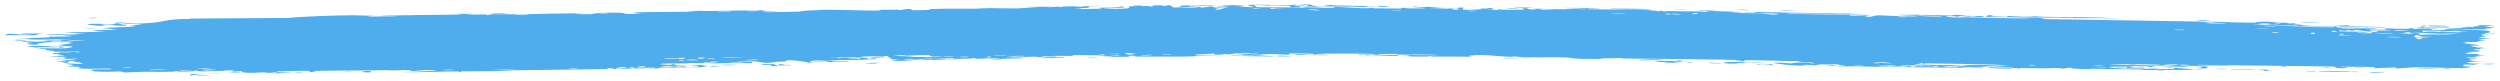 <?xml version="1.0" encoding="utf-8"?>
<svg xmlns="http://www.w3.org/2000/svg" fill="none" height="100%" overflow="visible" preserveAspectRatio="none" style="display: block;" viewBox="0 0 462 15" width="100%">
<path d="M36.663 13.947C36.948 13.93 38.093 13.949 38.589 13.936C38.029 14.091 35.638 14.011 36.663 13.947ZM87.359 2.57C86.948 2.612 86.538 2.654 86.127 2.696C87.296 2.704 88.866 2.657 89.951 2.677C90.129 2.681 89.67 2.792 90.09 2.792C90.509 2.791 90.427 2.648 91.037 2.624C91.721 2.598 94.858 2.658 95.944 2.642C100.005 2.579 104.101 2.443 108.171 2.45C103.971 2.611 108.206 2.665 109.382 2.603C109.643 2.589 109.598 2.321 113.814 2.334C116.493 2.342 114.024 2.758 118.492 2.507C115.051 2.284 118.431 2.258 121.126 2.214C121.59 2.207 125.342 2.198 126.999 2.165C127.566 2.153 128.428 2.001 129.18 1.988C129.698 1.979 130.09 2.05 130.859 2.036C134.441 1.972 137.965 1.92 141.554 1.9C139.461 2.288 143.202 2.032 143.371 2.047C144.227 2.134 140.36 2.212 141.89 2.254C144.027 2.215 146.165 2.176 148.302 2.137C146.547 2.115 150.62 1.802 151.372 1.91C151.037 1.596 161.117 2.061 162.648 1.935C162.967 1.908 160.875 1.777 165.725 1.786C166.25 1.788 166.053 1.886 166.328 1.874C166.493 1.866 167.487 1.547 168.553 1.702C168.942 1.759 166.46 1.993 171.916 1.841C169.739 1.557 179.48 1.573 181.273 1.628C180.914 1.591 180.556 1.554 180.197 1.516C181.97 1.606 182.288 1.496 182.687 1.497C184.296 1.499 186.508 1.577 188.006 1.547C189.759 1.513 189.762 1.32 191.807 1.368C191.321 1.332 190.836 1.295 190.35 1.259C191.762 1.251 193.173 1.243 194.585 1.235C191.32 1.534 195.29 1.238 195.552 1.229C195.969 1.214 195.371 1.327 196.069 1.305C196.141 1.302 196.035 1.204 197.112 1.179C199.36 1.127 199.006 1.256 199.95 1.242C200.037 1.24 199.733 1.155 201.363 1.113C206.545 0.978 201.338 1.181 201.14 1.196C200.879 1.216 202.661 1.565 198.256 1.49C199.735 1.513 199.886 1.676 200.053 1.678C200.2 1.679 202.761 1.623 202.902 1.615C204.16 1.543 203.051 1.445 203.296 1.421C203.497 1.402 206.584 1.509 207.303 1.161C208.783 1.454 206.457 1.456 203.982 1.536C203.622 1.605 206.341 1.631 206.484 1.629C209.991 1.583 208.046 1.352 208.811 1.177C209.212 1.086 210.644 1.243 209.321 1.03C212.504 0.964 210.575 1.123 210.781 1.14C211.092 1.165 212.205 1.084 212.344 1.091C212.549 1.101 211.839 1.19 212.646 1.208C212.78 1.21 214.078 1.056 212.401 1.012C214.641 1.003 214.455 0.888 215.218 1.114C216.754 0.648 216.34 1.363 216.948 1.38C218.564 1.425 218.091 1.081 218.176 1.063C218.762 0.946 223.235 1.008 224.342 0.943C223.908 1.201 220.797 0.992 220.103 1.05C217.788 1.243 223.37 1.133 221.692 1.472C222.396 1.376 223.1 1.28 223.804 1.183C225.1 1.37 223.267 1.483 226.746 1.363C227.313 1.18 224.286 1.423 224.892 1.277C225.249 1.191 227.267 1.147 227.306 1.103C227.346 1.051 225.522 1.136 225.809 1.053C226.434 0.874 233.09 0.95 228.026 1.109C229.255 1.091 229.969 1.339 230.939 1.324L231.061 1.324C231.206 1.325 231.358 1.321 231.517 1.309C231.814 1.287 231.377 1.2 231.064 1.107H230.936C230.666 1.036 230.486 0.958 230.933 0.9H231.067C231.496 0.855 232.499 0.842 234.545 0.895C234.685 1.058 231.871 0.908 231.798 0.919C231.695 0.936 232.2 1.305 232.288 1.324C232.599 1.388 239.429 1.282 240.87 1.483C240.301 1.266 246.03 1.513 246.655 1.457C246.821 1.442 246.202 1.305 246.379 1.294C247.489 1.228 250.483 1.496 251.873 1.52C253.429 1.547 253.234 1.434 253.321 1.435C254.005 1.45 253.457 1.518 253.876 1.523C254.508 1.531 258.853 1.603 259.072 1.591C259.136 1.586 258.428 1.45 259.376 1.439C259.54 1.437 259.434 1.586 262.24 1.557C265.62 1.523 259.896 1.34 261.302 1.201C263.469 1.453 263.402 1.23 263.99 1.255C264.194 1.264 265.708 1.473 267.355 1.482C266.173 1.498 264.99 1.513 263.808 1.528C264.969 1.576 267.227 1.565 268.184 1.615C268.65 1.639 268.264 1.789 269.278 1.798C269.494 1.799 270.353 1.432 267.693 1.567C267.482 1.43 268.746 1.534 269.333 1.503C269.422 1.499 269.775 1.278 270.522 1.428C270.701 1.464 268.734 2.097 273.792 1.687C273.955 1.673 273.39 1.584 273.549 1.569C273.658 1.558 274.947 1.609 275.09 1.599C275.236 1.588 274.614 1.49 274.788 1.475C275.679 1.395 276.841 1.767 275.008 1.716C275.62 1.768 276.233 1.82 276.845 1.872C276.192 1.595 277.809 1.809 278.657 1.812C284.094 1.83 280.456 1.607 281.392 1.529C282.897 1.403 281.743 1.849 283.976 1.739C284.182 1.729 281.488 1.499 286.753 1.678C285.976 1.675 285.198 1.673 284.421 1.67C284.866 1.936 287.228 1.689 287.409 1.688C289.478 1.679 288.079 1.754 291.152 1.66C291.426 1.652 292.023 1.724 292.61 1.7C295.042 1.599 289.403 1.578 289.25 1.47C289.177 1.418 295.242 1.51 295.45 1.537C296.332 1.657 292.7 1.549 293.391 1.693C293.643 1.744 302.287 1.759 304.021 1.834C306.021 1.921 306.917 2.285 306.935 1.889C307.495 2.285 307.997 2.027 308.253 2.033C311.347 2.109 311.353 2.113 314.007 2.11C314.593 2.11 315.086 2.234 315.294 2.217C315.415 2.207 315.191 2.077 315.782 2.046C316.604 2.004 321.535 2.198 321.901 2.272C322.267 2.347 319.817 2.275 320.255 2.396C322.028 2.431 323.729 2.424 325.514 2.46C326.255 2.475 325.873 2.55 326.194 2.556C326.33 2.559 328.891 2.521 328.783 2.49C328.53 2.418 320.623 2.361 322.707 2.248C323.109 2.226 324.526 2.43 324.303 2.202C331.366 2.345 338.429 2.488 345.491 2.631C341.431 2.747 336.866 2.536 332.615 2.497C332.032 2.491 330.063 2.444 330.301 2.561C333.915 2.637 338.41 2.637 341.88 2.756C341.991 2.76 341.582 2.857 341.997 2.878C342.775 2.919 345.309 2.787 345.735 2.835C345.807 2.846 344.364 2.962 344.801 3.053C345.924 3.288 346.215 2.805 347.183 2.823C347.93 2.837 352.954 3.138 354.207 3.006C355.541 2.865 350.504 2.866 350.878 2.741C354.287 2.655 357.735 2.839 360.954 2.865C361.011 2.865 360.52 2.757 361.238 2.753C362.488 2.744 362.815 2.892 363.423 2.923C364.078 2.957 366.399 2.966 366.709 3.023C366.748 3.03 366.276 3.167 366.205 3.17C365.193 3.216 364.837 3.025 364.745 3.022C364.399 3.01 364.059 3.077 363.744 3.069C363.225 3.055 362.94 2.985 362.255 2.971C361.782 2.96 362.237 3.092 361.781 3.081C361.614 3.076 359.814 2.764 359.642 3.056C359.589 3.148 374.337 3.46 375.812 3.405C374.548 3.353 373.284 3.301 372.02 3.249C374.587 3.369 377.675 3.174 377.889 3.524C387.412 3.677 396.934 3.83 406.457 3.982C408.157 4.034 407.222 4.245 410.02 4.217C409.298 4.136 408.576 4.056 407.854 3.975C409.287 4.044 415.64 4.224 416.669 4.191C416.802 4.187 416.99 3.987 418.577 3.991C419.986 3.994 420.211 4.148 420.963 4.187C421.595 4.219 422.306 4.189 422.494 4.2C422.638 4.208 422.693 4.301 423.04 4.322C424.133 4.386 423.25 4.114 424.332 4.428C424.067 4.436 423.803 4.444 423.538 4.452C424.858 4.512 426.66 4.672 424.714 4.713C424.38 4.721 424.668 4.635 424.419 4.632C414.654 4.521 422.449 4.797 425.873 4.702C426.75 4.846 431.676 4.83 431.84 4.858C432.067 4.899 431.223 4.994 432.326 5.1C432.558 5.122 439.145 5.134 436.771 5.279C436.281 5.309 433.124 5.23 432.363 5.225C434.15 5.53 438.354 5.182 438.826 5.198C440.729 5.267 435.164 5.394 439.454 5.483C442.752 5.551 439.658 5.323 440.927 5.259C441.641 5.223 445.371 5.479 445.274 5.21C446.555 5.198 445.804 5.33 445.962 5.342C446.116 5.353 448.637 5.306 449.454 5.373C449.553 5.381 449.239 5.517 449.341 5.529C449.54 5.551 451.971 5.555 452.068 5.545C452.131 5.537 451.553 5.408 451.791 5.381C452.069 5.351 454.407 5.41 454.536 5.377C454.719 5.327 451.832 5.324 452.315 5.193C453.645 5.245 455.814 5.182 456.694 5.084C456.478 5.113 455.188 5.1 454.74 5.083C454.954 4.886 457.724 4.925 456.775 5.071C457.378 4.994 456.967 4.944 457.307 4.868C457.396 4.849 458.252 4.856 458.417 4.823C458.439 4.817 457.557 4.73 457.734 4.691C458.055 4.622 460.648 4.673 460.86 4.695C461.456 4.757 459.341 4.795 459.164 4.877C459.139 4.89 460.935 5.078 460.962 5.093C461.065 5.251 459.065 5.112 459.292 5.256C459.787 5.293 460.281 5.329 460.776 5.365C458.865 5.483 455.335 5.363 454.422 5.514C457.253 5.502 460.214 5.547 460.204 5.912C460.2 6.066 458.977 6.14 459.024 6.18C459.202 6.322 460.899 6.192 460.961 6.201C461.013 6.21 461.036 6.218 461.036 6.227C461.036 6.227 461.036 6.227 461.036 6.227C461.035 6.309 458.618 6.336 458.497 6.372C458.293 6.436 459.364 6.724 459.362 6.784C459.324 6.796 457.603 6.838 458.182 6.951C458.768 7.066 460.274 7.088 460.327 7.1C460.613 7.167 457.979 7.191 457.9 7.228C457.858 7.246 459.271 7.382 459.312 7.416C459.346 7.45 458.27 7.51 457.845 7.611C457.528 7.686 458.447 7.759 458.286 7.769C458.17 7.776 455.681 7.742 455.558 7.754C455.376 7.773 455.958 7.875 455.872 7.898C455.752 7.93 454.948 7.885 455.053 7.922C455.131 7.949 458.242 8.316 458.221 8.403C458.184 8.551 454.888 8.166 457.951 8.793C457.972 8.797 458.72 8.765 458.741 8.769C459.201 8.883 456.803 9.018 459.733 9.027C454.281 9.143 459.052 9.242 458.242 9.482C457.93 9.574 455.816 9.586 455.806 9.6C456.01 9.725 456.684 9.639 456.912 9.702C457.038 9.737 455.146 9.841 455.57 9.931C455.79 9.977 457.796 9.988 457.879 9.997C458.672 10.087 457.697 10.16 457.871 10.219C457.986 10.258 459.197 10.277 459.229 10.284C459.279 10.299 457.633 10.43 457.29 10.48C457.029 10.518 458.006 10.595 457.824 10.611C456.728 10.704 454.403 10.399 456.642 10.814C456.778 10.839 457.627 10.841 457.652 10.846C458.175 10.962 456.612 10.951 456.332 11.037C455.85 11.184 458.097 11.128 456.228 11.212C457.628 11.331 458.409 11.337 460.049 11.33C455.507 11.349 453.9 11.727 458.941 11.783C457.337 11.756 457.512 11.983 457.034 11.981C456.736 11.979 454.414 11.725 455.474 12.242C455.607 12.306 457.02 12.245 456.576 12.367C453.187 12.29 456.503 12.448 456.506 12.465C456.458 12.76 448.179 12.41 446.756 12.425C445.104 12.443 443.633 12.657 443.274 12.652C442.093 12.637 443.075 12.531 442.811 12.485C442.544 12.438 439.183 12.621 439.015 12.606C438.365 12.548 439.027 12.416 438.96 12.408C438.155 12.312 433.644 12.363 432.381 12.314C432.419 12.405 434.954 12.445 433.369 12.571C431.524 12.717 431.424 12.315 431.376 12.296C422.931 12.19 414.486 12.084 406.04 11.977C406.143 12.192 411.666 12.103 411.791 12.133C412.527 12.309 403.2 12.184 402.057 12.094C402.925 12.151 403.794 12.209 404.662 12.266C403.175 12.492 399.895 12.131 397.746 12.211C397.052 12.237 398.383 12.349 398.355 12.355C397.575 12.44 396.325 12.351 397.262 12.235C395.357 12.333 395.637 12.201 394.177 12.172C394.102 12.17 394.727 12.278 393.572 12.304C393.03 12.316 390.143 12.278 389.755 12.36C389.596 12.394 391.055 12.797 391.241 12.469C394.379 12.671 392.246 12.332 393.466 12.355C393.653 12.359 393.22 12.538 396.293 12.492C395.704 12.816 392.169 12.522 391.562 12.554C390.311 12.621 395.462 12.86 396.411 12.613C395.966 12.866 396.776 12.652 397.925 12.678C399.182 12.706 398.633 12.776 399.313 12.785C401.174 12.812 400.405 12.618 401.937 12.803C400.448 12.273 404.564 12.77 405.763 12.92C403.809 12.92 401.854 12.921 399.899 12.921C400.011 12.95 400.122 12.978 400.233 13.006C399.719 12.996 399.204 12.985 398.689 12.975C398.772 12.95 398.855 12.925 398.938 12.901C396.281 13.033 395.636 12.837 395.42 12.832C392.634 12.774 389.416 12.733 386.599 12.696C386.176 12.691 386.464 12.862 383.385 12.691C382.403 12.636 383.333 12.518 382.219 12.523C380.821 12.858 380.851 12.577 380.437 12.571C379.248 12.555 378.521 12.633 378.411 12.633C376.942 12.627 374.791 12.585 373.178 12.577C373.147 12.578 373.985 12.697 372.938 12.652C372.57 12.635 369.276 12.128 366.388 12.242C367.138 12.283 367.888 12.324 368.638 12.365C367.756 12.31 361.572 12.346 363.082 12.49C364.008 12.578 366.274 12.309 366.519 12.599C364.462 12.486 353.096 12.467 352.212 12.389C352.09 12.377 352.844 12.294 352.675 12.28C352.545 12.269 349.941 12.257 349.596 12.217C349.391 12.193 350.542 12.151 350.449 12.116C350.367 12.091 347.117 12.008 346.93 12.123C347.729 12.086 349.972 12.157 348.794 12.24C348.642 12.25 347.859 12.165 347.675 12.178C345.967 12.299 351.066 12.331 351.855 12.342C348.65 12.45 343.699 12.209 339.987 12.258C338.488 12.141 342.212 12.138 340.516 12.035C336.999 11.822 339.578 12.158 339.468 12.169C338.593 12.255 335.622 11.69 335.615 12.091C334.34 12.014 334.754 11.969 332.952 11.998C333.189 12.029 333.425 12.059 333.662 12.09C331.66 12.296 327.436 11.655 327.753 11.615C328.608 11.507 330.809 11.722 330.997 11.72C331.276 11.717 332.051 11.32 335.095 11.723C336.347 11.467 330.266 11.476 333.035 11.327C331.166 11.333 323.481 11.043 322.373 11.148C322.241 11.162 322.852 11.442 320.955 11.279C320.055 11.201 322.229 11.226 321.817 11.159C320.55 10.952 303.284 10.849 300.004 10.816C299.791 10.813 299.87 10.73 299.661 10.728C299.019 10.722 296.675 10.817 295.526 10.764C297.906 10.951 293.279 10.902 292.102 10.87C290.316 10.82 290.428 10.674 289.657 10.632C286.684 10.472 282.07 10.764 279.763 10.404C279.885 10.733 275.768 10.192 273.892 10.164C272.423 10.143 270.288 10.332 272.27 10.489C269.733 10.441 267.062 10.467 264.683 10.456C264.289 10.454 264.832 10.364 264.161 10.364C264.1 10.365 264.015 10.459 263.438 10.461C258.68 10.482 260.998 10.311 260.108 10.24C259.611 10.2 259.243 10.179 258.974 10.17C261.747 10.188 264.945 10.192 265.801 10.201C265.074 9.982 259.655 10.161 258.069 10.084C258.014 10.081 258.207 9.968 258.152 9.967C258.15 9.967 258.149 9.966 258.148 9.966C257.554 9.95 253.767 9.943 254.545 10.091C254.754 10.13 256.496 10.153 258.563 10.167C258.003 10.186 258.419 10.32 258.321 10.325C257.123 10.373 254.192 10.209 253.152 10.178C252.914 10.171 252.93 10.254 252.891 10.254C251.946 10.223 252.337 9.991 251.363 10.222C249.654 9.906 254.574 10.221 254.23 10.025C253.965 9.874 243.027 9.811 243.057 10.043C243.02 10.018 242.87 9.985 242.562 9.946C241.879 9.859 238.834 9.844 238.308 9.88C238.219 9.887 238.252 10.113 238.142 10.113C237.867 10.115 234.148 9.89 232.757 10.005C233.507 10.046 234.257 10.087 235.007 10.129C230.475 10.072 231.175 10.148 232.684 10.235C232.759 10.236 232.833 10.246 232.905 10.248C234.075 10.313 235.574 10.38 235.597 10.398C235.648 10.44 232.83 10.433 230.943 10.379H231.057C229.837 10.376 229.005 10.343 229.585 10.253C229.675 10.24 230.408 10.241 231.055 10.236H230.945C231.776 10.251 232.466 10.253 231.477 10.156C231.401 10.149 231.203 10.144 230.946 10.141H231.054C230.276 10.151 228.963 10.189 228.873 10.178C228.412 10.121 229.852 10.028 231.051 9.931H230.949C231.844 9.882 232.606 9.828 232.346 9.758C231.916 9.805 231.443 9.823 230.95 9.827H231.05C230.153 9.859 229.187 9.848 228.292 9.884C227.66 9.91 227.506 10.024 227.428 10.028C226.263 10.072 226.916 9.945 226.527 9.953C226.318 9.958 224.026 10.24 224.455 9.887C216.894 10.241 222.366 10.17 227.006 10.089C225.541 10.235 222.666 10.211 221.376 10.258C220.913 10.274 221.189 10.387 220.408 10.42C218.799 10.489 211.115 10.456 209.113 10.45C210.341 10.393 209.98 10.272 209.032 10.293C208.083 10.314 208.882 10.472 208.697 10.493C208.499 10.514 204.046 10.493 203.306 10.524C206.657 10.419 205.899 10.303 203.054 10.327C203.465 10.286 203.876 10.244 204.286 10.203C202.62 10.275 199.112 10.129 198.149 10.199C197.998 10.21 198.542 10.309 198.458 10.315C197.613 10.371 194.735 10.3 194.602 10.338C194.489 10.37 195.717 10.443 195.262 10.492C195.167 10.503 193.983 10.375 192.818 10.425C192.386 10.444 192.648 10.541 192.539 10.548C191.632 10.608 192.166 10.432 190.508 10.481C189.293 10.517 188.39 10.693 186.71 10.661C192.226 10.799 187.59 10.772 185.286 10.865C184.917 10.88 185.236 11.058 183.027 10.998C187.72 10.608 181.686 10.842 180.451 10.854C180.383 10.854 180.358 10.735 179.752 10.741C179.701 10.742 179.776 10.822 179.213 10.835C173.875 10.963 177.288 10.827 176.272 10.761C175.84 10.732 173.245 10.881 172.546 10.893C172.385 10.895 172.458 10.81 171.836 10.821C170.736 10.842 169.751 10.944 169.025 10.961C168.94 10.962 168.935 10.829 167.558 10.89C167.171 10.908 166.737 10.96 167.288 10.991C169.113 11.093 172.569 10.831 174.632 10.929C176.513 11.019 170.586 11.107 170.278 11.111C170.165 11.113 171.322 11.032 170.145 11.035C169.141 11.037 167.309 11.29 165.812 11.26C165.697 11.258 164.499 11.079 164.554 11.067C164.604 11.058 166.44 10.992 166.173 10.939C166.141 10.933 164.974 10.949 164.821 10.909C164.633 10.861 164.124 10.367 163.875 10.358C163.235 10.335 163.652 10.444 163.239 10.441C162.351 10.436 159.272 10.328 159.175 10.503C159.683 10.507 160.192 10.51 160.7 10.514C157.872 10.569 159.079 10.627 158.678 10.665C158.247 10.705 158.367 10.551 157.413 10.549C157.206 10.549 153.217 10.633 153.291 10.696C155.495 10.565 154.68 10.764 154.782 10.766C155.168 10.774 155.66 10.661 156.179 10.657C159.826 10.626 156.15 10.841 157.012 10.872C157.309 10.883 157.898 10.785 158.024 10.788C158.432 10.797 158.441 10.915 158.713 10.902C159.349 10.872 158.604 10.714 158.654 10.705C159.221 10.593 161.45 10.694 160.066 10.894C160.899 10.949 160.994 10.726 161.655 10.806C162.969 10.964 161.003 10.945 160.471 10.981C158.562 11.111 157.994 11.033 155.29 11.098C154.316 11.12 153.164 11.243 152.712 11.255C152.427 11.262 149.735 10.924 149.663 11.509C148.617 11.466 146.973 11.102 145.897 11.134C144.931 11.163 145.241 11.366 145.151 11.375C145.013 11.389 143.844 11.388 143.449 11.422C142.986 11.463 143.219 11.539 142.484 11.581C140.656 11.684 140.701 11.473 140.513 11.461C138.329 11.331 139.288 11.619 138.805 11.65C138.354 11.678 132.036 11.644 130.708 11.738C131.248 11.688 131.789 11.639 132.329 11.59C131.359 11.471 130.336 11.699 130.315 11.463C130.123 11.847 128.121 11.618 127.521 11.636C127.285 11.643 127.304 11.707 127.008 11.714C125.851 11.741 123.243 11.723 122.616 11.764C119.904 11.941 126.845 12.087 127.392 12.094C126.298 12.104 120.113 12.27 122.959 12.416C123.399 12.439 124.176 12.258 124.423 12.248C126.093 12.182 124.781 12.352 124.912 12.365C125.135 12.386 126.233 12.224 126.523 12.238C126.62 12.242 125.999 12.389 127.592 12.371C126.81 12.515 122.33 12.464 121.742 12.503C121.533 12.517 122.849 12.787 119.012 12.558C119.057 12.584 119.102 12.611 119.147 12.636C117.012 12.675 114.878 12.714 112.744 12.753C112.975 12.689 114.172 12.55 112.663 12.595C111.794 12.622 112.439 12.75 112.36 12.755C111.58 12.803 97.778 12.938 95.103 12.988C94.194 13.005 91.659 13.148 91.466 13.152C90.309 13.178 86.214 13.16 85.397 13.186C84.887 13.203 85.373 13.311 84.918 13.311C84.494 13.312 84.931 13.195 84.805 13.193C83.763 13.166 75.849 13.414 73.968 13.335C75.117 13.351 80.847 13.056 80.731 12.979C80.706 12.969 79.312 12.903 79.025 12.948C78.549 12.858 76.922 13.171 76.035 13.125C75.934 13.12 76.327 12.951 74.744 12.942C74.199 12.939 72.773 13.085 71.334 12.961C69.255 13.057 58.316 12.988 57.569 13.173C57.546 13.183 59.087 13.223 58.048 13.309C56.666 13.422 57.904 13.084 56.291 13.077C56.048 13.076 51.564 13.167 51.417 13.189C50.061 13.387 53.981 13.41 53.927 13.431C53.791 13.486 50.535 13.561 50.402 13.55C50.276 13.539 52.929 13.264 49.739 13.397C50.105 13.421 50.47 13.445 50.836 13.468C49.336 13.544 49.191 13.38 48.827 13.374C47.697 13.357 46.477 13.625 44.662 13.337C44.182 13.261 44.976 13.159 44.916 13.148C44.339 13.044 43.609 13.351 42.741 13.14C42.676 13.125 44.687 12.966 41.169 13.011C41.411 13.029 41.654 13.047 41.896 13.065C41.401 13.119 37.839 13.194 37.359 13.189C35.959 13.174 37.178 13.006 35.771 13.043C36.676 13.24 32.397 13.323 32.641 13.14C32.046 13.374 28.409 13.247 26.7 13.264C25.622 13.274 23.424 13.402 23.081 13.395C22.663 13.386 22.788 13.23 22.034 13.206C21.819 13.198 19.577 13.341 17.606 13.207C17.224 13.181 16.419 12.93 17.128 12.855C18.34 12.727 20.64 12.908 20.608 12.754C20.572 12.589 17.48 12.728 16.647 12.717C12.801 12.667 15.019 12.463 14.919 12.411C14.661 12.285 12.561 12.316 12.473 12.306C12.109 12.259 13.596 12.137 13.618 12.058C13.643 11.954 11.616 11.795 12.076 11.755C12.734 11.697 14.597 11.827 14.715 11.818C16.249 11.699 14.141 11.489 13.56 11.38C13.383 11.346 14.083 11.278 13.937 11.269C11.71 11.139 13.473 11.609 11.992 11.595C10.671 11.583 12.368 11.405 12.317 11.397C12.252 11.389 10.673 11.401 10.425 11.349C10.303 11.322 14.403 10.966 14.23 10.832C12.921 10.879 11.611 10.926 10.302 10.973C10.197 10.797 12.083 10.903 12.277 10.882C12.669 10.84 11.574 10.765 11.62 10.708C11.645 10.672 12.927 10.528 11.767 10.49C11.368 10.477 10.533 10.613 9.08 10.505C14.129 10.276 10.627 10.222 10.478 10.161C10.331 10.101 12.741 9.921 9.814 9.985C9.682 9.642 9.875 9.875 10.706 9.804C11.725 9.716 9.368 9.633 13.093 9.671C12.879 9.512 9.886 9.562 9.727 9.551C9.59 9.542 10.255 9.453 10.017 9.429C7.207 9.154 9.136 9.271 8.321 9.082C8.248 9.065 5.595 9.026 7.614 8.971C11.292 8.87 12.832 9.079 13.444 8.581C10.72 8.404 7.427 8.763 6.6 8.779C5.334 8.803 6.645 8.686 6.488 8.66C6.434 8.652 5.343 8.675 5.328 8.667C4.545 8.303 10.185 8.597 11.959 8.509C11.482 8.459 11.006 8.41 10.53 8.36C11.175 8.349 11.82 8.339 12.465 8.328C9.39 8.256 12.356 8.287 13.119 7.974C13.29 7.904 11.272 8.047 13.573 7.828C11.873 7.807 12.415 7.738 10.877 7.843C10.915 7.721 14.375 7.539 15.739 7.459C10.915 7.386 13.671 7.795 9.498 7.614C8.727 7.774 10.717 7.719 10.555 7.746C9.974 7.843 8.607 7.719 6.965 8.053C6.697 8.107 7.834 8.25 6.155 8.264C5.969 8.266 4.898 8.145 4.912 8.135C5.053 8.028 6.112 8.053 6.155 8.009C6.195 7.966 5.015 8.007 5.01 7.995C4.972 7.864 5.995 7.932 5.846 7.893C5.525 7.807 1.273 7.577 6.818 7.588C2.215 7.798 6.23 7.742 8.023 7.661C8.48 7.641 8.595 7.56 9.246 7.525C10.084 7.478 11.066 7.503 11.499 7.483C11.966 7.461 9.312 7.309 13.147 7.314C11.193 7.154 7.75 7.397 5.831 7.292C1.961 7.079 8.523 6.936 9.207 6.902C9.389 6.893 8.777 6.794 8.898 6.786C9.096 6.773 12.822 6.774 13.188 6.681C13.553 6.588 11.823 6.703 11.707 6.612C11.629 6.551 16.12 6.383 13.687 6.372C12.011 6.365 8.924 6.654 8.4 6.393C10.865 6.339 13.33 6.285 15.795 6.23C14.444 6.146 13.094 6.062 11.743 5.978C14.51 5.909 16.903 5.993 19.53 5.813C13.21 5.569 21.577 5.526 21.668 5.485C21.699 5.461 19.21 5.229 18.809 5.185C21.01 5.055 27.703 4.918 23.783 4.642C24.494 4.706 26.213 4.501 26.191 4.488C25.97 4.346 22.217 4.489 22.828 4.351C23.535 4.19 24.532 4.382 25.624 4.352C31.224 4.193 29.677 3.459 35.295 3.505C35.183 3.48 35.071 3.454 34.959 3.429C41.064 3.392 47.17 3.355 53.275 3.318C55.661 3.057 62.016 2.834 65.138 2.818C65.767 2.815 68.855 2.896 69.088 2.914C69.52 2.949 67.149 2.995 68.221 3.057C68.448 3.07 73.674 3.053 73.299 2.929C72.713 2.922 70.881 3.01 70.581 2.984C68.471 2.795 84.584 2.758 85.381 2.66C85.023 2.623 84.666 2.585 84.309 2.548C85.326 2.556 86.342 2.563 87.359 2.57ZM40.781 13.528C40.172 13.666 38.642 13.588 37.739 13.637C36.491 13.704 34.376 14.229 35.283 13.718C37.115 13.655 38.948 13.592 40.781 13.528ZM67.575 13.372C66.345 13.318 67.294 13.027 68.304 13.13C68.416 13.142 69.239 13.443 67.575 13.372ZM54.686 13.408C54.738 13.403 55.8 13.397 55.837 13.4C56.791 13.5 53.589 13.519 54.686 13.408ZM116.938 12.453C115.584 12.482 116.568 12.723 117.409 12.607C117.462 12.6 117.027 12.451 116.938 12.453ZM115.975 12.458C114.92 12.245 112.807 12.733 114.491 12.664C114.654 12.658 116.023 12.469 115.975 12.458ZM63.192 13.318C63.329 13.229 64.598 13.255 65.139 13.268C65.126 13.348 63.723 13.301 63.192 13.318ZM95.341 12.874C95.394 12.806 90.986 12.867 90.687 12.961C91.382 12.913 95.291 12.937 95.341 12.874ZM106.642 12.631C106.53 12.621 105.008 12.659 105.053 12.718C105.797 12.788 107.145 12.678 106.642 12.631ZM129.106 12.342C129.189 12.326 128.044 11.957 130.749 12.174C131.146 12.206 129.73 12.325 129.871 12.337C130.167 12.36 130.4 12.369 130.588 12.369C129.33 12.417 128.023 12.449 127.896 12.428C127.301 12.325 129.07 12.349 129.106 12.342ZM140.896 11.902C141.155 11.836 142.811 11.848 143.188 11.869C143.253 11.873 142.973 12.041 143.718 12.019C144.317 12.001 143.42 11.844 144.587 11.856C145.765 11.868 144.193 12.008 144.296 12.016C144.434 12.025 146.255 11.926 146.2 12.024C146.159 12.098 144.205 12.074 143.723 12.096C143.105 12.124 143.856 12.235 142.822 12.222C142.173 12.214 142.53 11.997 142.393 11.988C142.278 11.981 140.01 12.133 140.9 11.903C140.899 11.903 140.898 11.902 140.896 11.902ZM130.928 12.355C130.834 12.364 130.722 12.369 130.588 12.369C130.702 12.365 130.816 12.36 130.928 12.355ZM44.331 13.389C44.971 13.446 43.075 13.555 42.356 13.478C42.343 13.409 44.229 13.38 44.331 13.389ZM132.093 12.167C133.963 12.196 132.589 12.287 130.928 12.355C131.455 12.308 131.465 12.157 132.093 12.167ZM79.025 12.948C79.104 12.963 79.154 12.987 79.161 13.027C78.953 12.985 78.934 12.962 79.025 12.948ZM83.386 12.963C84.879 12.82 81.842 12.865 81.863 12.953C81.872 12.986 83.326 12.969 83.386 12.963ZM118.676 12.442C118.539 12.432 120.658 12.03 117.577 12.351C119.224 12.373 117.488 12.437 117.514 12.469C117.582 12.562 120.346 12.436 120.959 12.469C121.436 12.294 119.127 12.476 118.679 12.442C118.678 12.442 118.677 12.442 118.676 12.442ZM162.153 11.716C161.78 11.819 160.591 11.803 159.788 11.808C160.162 11.704 161.351 11.72 162.153 11.716ZM371.92 12.67C366.423 12.689 365.716 12.278 370.743 12.503C370.841 12.507 372.254 12.633 371.92 12.67ZM324.753 11.95C324.238 11.769 325.952 11.763 327.076 11.85C327.331 11.87 328.27 12.059 327.195 12.08C327.232 11.868 325.57 11.765 324.753 11.95ZM133.148 12.041C133.691 11.917 135.367 11.978 136.25 11.984C135.713 12.088 133.929 12.067 133.148 12.041ZM353.863 12.225C353.284 12.204 352.89 12.351 352.99 12.365C353.437 12.429 354.522 12.32 353.863 12.225ZM127.739 12.093C127.662 12.025 129.88 11.928 130.037 12.099C129.562 12.093 127.795 12.136 127.739 12.093ZM160.64 11.683C160.295 11.652 162.078 11.565 162.618 11.593C162.576 11.668 160.866 11.703 160.64 11.683ZM344.535 12.155C344.017 12.135 342.721 12.114 342.576 12.174C342.397 12.248 344.298 12.247 344.535 12.155ZM441.06 13.281C441.125 13.309 439.115 13.483 438.223 13.421C436.53 13.302 440.989 13.26 441.06 13.281ZM359.347 12.218C360.981 12.384 359.167 12.22 359.236 12.373C360.337 12.393 363.076 12.437 361.195 12.262C360.828 12.228 359.86 12.234 359.347 12.218ZM357.839 12.147C357.663 12.194 356.482 12.335 357.501 12.337C357.972 12.338 358.734 12.174 357.839 12.147ZM428.623 13.187C427.158 13.032 433.879 13.193 434.072 13.219C434.174 13.232 434.241 13.245 434.278 13.256C434.526 13.216 435.796 13.225 435.941 13.335C435.561 13.321 434.521 13.317 434.401 13.303C434.349 13.298 434.31 13.292 434.283 13.287C433.834 13.375 428.904 13.216 428.623 13.187ZM417.487 12.902C419.167 12.725 419.46 13.068 419.315 13.076C417.487 13.191 418.681 12.957 418.626 12.945C418.498 12.924 417.199 13.023 417.492 12.902C417.491 12.902 417.489 12.902 417.487 12.902ZM426.341 13.101C426.41 13.098 427.818 13.126 427.876 13.132C429.029 13.261 425.043 13.18 426.341 13.101ZM149.783 11.549C150.792 11.57 149.804 11.707 149.133 11.671C149.078 11.668 148.893 11.531 149.783 11.549ZM357.033 12.17C356.799 12.144 350.819 11.977 351.176 12.17C351.685 12.154 358.482 12.34 357.033 12.17ZM312.334 11.541C313.389 11.557 312.237 11.719 311.675 11.646C311.467 11.618 312.069 11.538 312.334 11.541ZM124.745 11.971C123.652 12.083 123.874 11.753 124.825 11.853C124.862 11.857 124.788 11.967 124.745 11.971ZM320.759 11.753C317.12 11.813 317.989 11.262 322.716 11.514C322.568 11.537 322.419 11.56 322.271 11.583C327.728 11.739 322.644 11.628 321.307 11.642C320.799 11.647 321.223 11.746 320.763 11.754C320.762 11.754 320.761 11.754 320.759 11.753ZM306.788 11.458C303.29 11.013 309.974 11.361 311.893 11.334C310.031 11.474 307.611 11.418 310.901 11.63C306.086 11.599 308.093 11.466 307.901 11.451C307.673 11.433 306.937 11.477 306.788 11.458ZM316.028 11.576C316.231 11.567 317.756 11.668 318.305 11.662C317.535 11.789 314.683 11.638 316.028 11.576ZM405.81 12.843C405.938 12.737 406.252 12.663 407.456 12.718C407.083 12.767 406.313 12.803 405.81 12.843ZM39.615 12.981C38.786 12.984 37.134 12.965 37.642 13.071C37.697 13.08 39.614 13.044 39.615 12.981ZM339.662 11.857C339.486 11.841 334.925 11.773 336.499 11.912C336.973 11.954 341.123 11.992 339.662 11.857ZM363.281 12.178C362.899 12.172 361.348 12.172 361.315 12.197C361.209 12.283 363.113 12.26 363.281 12.178ZM35.43 12.926C35.321 12.916 32.788 12.969 33.068 13.017C33.597 13.108 35.805 12.959 35.43 12.926ZM153.449 11.251C153.661 11.244 153.942 11.357 154.015 11.357C154.188 11.357 158.063 11.261 156.584 11.43C156.337 11.458 150.76 11.473 150.035 11.468C149.752 11.312 152.136 11.433 152.716 11.409C152.818 11.405 152.881 11.27 153.447 11.252C153.448 11.252 153.448 11.251 153.449 11.251ZM412.084 12.812C412.257 12.713 416.814 12.705 416.76 12.827C415.201 12.822 413.643 12.817 412.084 12.812ZM409.77 12.765C408.799 12.68 411.076 12.686 411.747 12.727C411.753 12.795 409.912 12.777 409.77 12.765ZM354.644 11.687C354.185 11.706 355.592 11.872 355.276 11.897C355.074 11.912 354.052 11.843 353.725 11.885C353.632 11.899 354.674 12.051 354.976 12.049C355.405 12.047 354.99 11.932 355.458 11.937C357.012 11.955 358.388 12.051 359.844 12.069C359.976 12.07 358.957 11.979 360.079 11.995C360.252 11.997 361.292 12.126 362.634 12.126C365.602 11.809 367.773 12.187 371.536 12.107C371.394 12.072 368.583 11.945 368.418 11.94C365.275 11.84 359.643 11.76 356.351 11.717C355.506 11.705 355.915 11.786 355.551 11.784C355.264 11.783 355.608 11.647 354.644 11.687ZM40.055 12.898C39.657 12.764 38.272 12.87 37.387 12.874C37.7 12.996 39.189 12.878 40.055 12.898ZM389.314 12.39C388.87 12.389 387.495 12.329 387.381 12.37C387.233 12.423 389.219 12.483 389.314 12.39ZM175.303 11.006C175.346 11.001 176.414 10.995 176.454 10.999C177.41 11.098 174.207 11.117 175.303 11.006ZM200.848 10.699C201.657 10.671 202.473 10.617 202.747 10.727C202.231 10.716 200.754 10.779 200.848 10.699ZM235.976 10.368C235.811 10.217 238.247 10.345 238.707 10.364C238.536 10.428 236.098 10.476 235.976 10.368ZM405.64 12.375C407.13 12.403 406.819 12.175 407.763 12.289C407.917 12.308 408.41 12.782 406.775 12.585C406.48 12.55 407.635 12.454 405.64 12.375ZM323.486 11.528C323.866 11.435 325.05 11.48 325.851 11.498C325.67 11.569 324.056 11.529 323.486 11.528ZM30.854 12.874C30.154 12.744 26.926 12.889 27.726 12.97C27.84 12.981 30.401 12.874 30.854 12.874ZM136.931 11.544C138.258 11.418 135.505 11.42 134.638 11.538C135.031 11.526 136.841 11.553 136.931 11.544ZM227.623 10.266C227.686 10.261 229.095 10.253 229.158 10.258C230.314 10.356 226.328 10.379 227.623 10.266ZM192.445 10.629C192.952 10.533 196.289 10.562 197.038 10.642C196.321 10.782 191.817 10.749 192.445 10.629ZM399.508 12.359C400.571 12.368 401.58 12.409 402.556 12.46C402.349 12.533 399.62 12.417 399.508 12.359ZM232.684 10.235C232.759 10.236 232.833 10.246 232.905 10.248C232.83 10.243 232.756 10.239 232.684 10.235ZM375.716 11.995C374.826 11.954 375.009 12.095 375.064 12.1C375.733 12.153 376.724 12.042 375.716 11.995ZM39.034 12.706C38.724 12.585 37.227 12.701 36.364 12.683C36.616 12.778 38.34 12.728 39.034 12.706ZM303.039 11.154C301.922 11.004 306.478 10.906 307.436 11.005C307.506 11.09 303.203 11.174 303.039 11.154ZM132.803 11.411C132.712 11.314 130.802 11.457 131.208 11.498C131.466 11.524 132.857 11.471 132.803 11.411ZM309.725 11.092C310.153 11.068 311.149 11.178 310.797 11.232C310.346 11.302 309.615 11.1 309.725 11.092ZM348.112 11.515C347.925 11.497 345.408 11.565 346.446 11.678C347.166 11.757 347.283 11.617 347.452 11.619C347.642 11.622 351.678 11.848 348.112 11.515ZM277.537 10.736C278.486 10.71 279.633 10.769 280.627 10.779C280.221 10.835 277.939 10.821 277.537 10.736ZM140.176 11.289C139.945 11.252 133.665 11.31 137.234 11.385C137.442 11.389 140.877 11.399 140.176 11.289ZM405.64 12.375C405.452 12.371 405.236 12.364 404.984 12.351C405.234 12.358 405.451 12.368 405.64 12.375ZM388.718 12.14C389.061 12.073 387.334 12.031 386.823 12.062C386.665 12.148 388.67 12.149 388.718 12.14ZM280.704 10.681C281.276 10.648 282.315 10.705 283.023 10.709C282.903 10.774 280.95 10.752 280.704 10.681ZM240.512 10.082C241.648 10.136 243.047 10.137 243.069 10.056C243.093 10.069 243.148 10.083 243.239 10.098C243.331 10.112 244.549 10.091 245.078 10.125C248.243 10.331 232.847 10.062 241.774 9.95C241.353 9.994 240.932 10.038 240.512 10.082ZM187.928 10.497C187.281 10.407 185.476 10.554 185.946 10.587C186.273 10.609 188.575 10.588 187.928 10.497ZM212.75 10.115C212.557 10.1 210.794 10.192 210.749 10.245C211.764 10.286 213.629 10.185 212.75 10.115ZM182.967 10.446C182.562 10.437 182.048 10.602 182.095 10.609C182.508 10.662 183.648 10.526 182.967 10.446ZM402.559 11.906C401.957 11.853 400.035 11.943 399.616 12.043C399.538 12.021 399.329 11.992 398.945 11.955C398.946 11.955 398.947 11.955 398.948 11.955C398.43 11.906 382.909 11.657 393.318 11.995C393.644 12.006 393.199 11.906 394.526 11.94C394.614 11.942 394.656 12.02 394.927 12.027C395.55 12.043 398.867 12.135 399.535 12.082C399.54 12.096 399.583 12.11 399.675 12.124C400.491 12.246 403.026 11.948 402.559 11.906ZM216.247 10.055C215.892 10.031 214.768 10.073 214.653 10.143C215.21 10.168 217.072 10.111 216.247 10.055ZM139.977 11.012C139.253 10.966 137.422 11.094 137.977 11.143C138.317 11.172 140.812 11.066 139.977 11.012ZM204.992 10.238C209.141 10.264 205.982 10.219 206.616 10.111C206.075 10.153 205.534 10.196 204.992 10.238ZM421.75 12.414C421.089 12.382 421.868 12.196 422.595 12.312C422.823 12.349 422.119 12.431 421.75 12.414ZM451.611 12.742C451.049 12.561 453.804 12.699 452.728 12.805C452.678 12.808 451.651 12.749 451.611 12.742ZM430.746 12.399C430.296 12.512 430.003 12.522 428.739 12.476C430.612 12.467 428.877 12.34 430.746 12.399ZM243.057 10.043C243.064 10.048 243.07 10.051 243.069 10.056C243.061 10.051 243.058 10.047 243.057 10.043ZM179.069 10.528C178.548 10.434 177.093 10.461 177.528 10.556C177.57 10.565 178.857 10.605 179.069 10.528ZM399.616 12.043C399.685 12.062 399.649 12.073 399.535 12.082C399.53 12.068 399.559 12.056 399.616 12.043ZM186.88 10.344C186.829 10.42 189.044 10.42 189.132 10.41C190.402 10.264 187.794 10.328 186.88 10.344ZM125.334 11.098C125.22 11.107 125.959 11.291 126.41 11.21C126.759 11.146 125.762 11.063 125.334 11.098ZM435.041 12.407C435.742 12.416 436.729 12.429 436.91 12.523C436.44 12.503 435.025 12.474 435.041 12.407ZM450.534 12.602C449.703 12.699 447.81 12.674 446.602 12.641C446.581 12.498 449.755 12.625 450.534 12.602ZM404.461 11.984C404.403 11.978 402.645 11.912 402.884 12.011C403.233 12.155 404.956 12.043 404.461 11.984ZM128.75 11.156C129.536 11.08 127.724 10.902 126.896 11.069C126.471 11.154 128.618 11.169 128.75 11.156ZM174.524 10.456C173.487 10.524 176.06 10.589 176.418 10.485C175.94 10.483 174.892 10.431 174.524 10.456ZM209.83 9.895C206.556 9.65 208.344 10.151 208.924 10.097C209.005 10.089 209.91 9.9 209.83 9.895ZM22.733 12.405C22.27 12.451 23.998 12.573 24.22 12.475C24.357 12.414 23.028 12.376 22.733 12.405ZM258.974 10.17C258.836 10.169 258.699 10.168 258.563 10.167C258.665 10.164 258.799 10.164 258.974 10.17ZM165.099 10.194C167.406 10.569 167.161 10.26 167.361 10.259C167.793 10.258 168.799 10.354 169.613 10.326C168.681 10.384 167.749 10.441 166.816 10.499C167.553 10.519 173.958 10.585 174.091 10.517C174.282 10.421 172.268 10.477 172.209 10.469C172.124 10.459 171.806 10.202 171.619 10.195C171.312 10.183 165.958 10.248 165.099 10.194ZM202.992 10.029C203.519 10.053 203.669 10.154 203.913 10.126C203.996 10.117 204.009 10.018 204.292 9.989C203.859 10.002 203.426 10.015 202.992 10.029ZM160.982 10.612C160.329 10.501 163.251 10.508 163.345 10.52C163.846 10.595 161.516 10.704 160.982 10.612ZM185.773 10.271C185.666 10.266 183.422 10.258 183.441 10.324C184.036 10.367 187.035 10.343 185.773 10.271ZM204.643 9.978C205.432 9.979 206.923 10.059 206.75 9.913C206.749 9.913 206.748 9.913 206.747 9.913C206.046 9.934 205.344 9.956 204.643 9.978ZM131.438 10.808C129.974 10.591 130.67 10.88 131.965 10.94C132.355 10.829 131.678 10.844 131.438 10.808ZM126.761 10.693C126.354 10.656 122.167 10.757 122.808 10.874C123.035 10.915 125.442 10.772 125.553 10.779C125.721 10.79 124.955 10.938 126.239 10.893C126.163 10.848 126.9 10.706 126.761 10.693ZM130.227 10.673C128.773 10.512 128.451 10.848 129.543 10.834C129.97 10.829 130.435 10.696 130.227 10.673ZM136.157 10.624C135.634 10.599 134.242 10.572 133.285 10.694C134.568 10.687 135.852 10.68 137.135 10.672C137.282 10.608 136.614 10.646 136.153 10.624C136.154 10.624 136.156 10.624 136.157 10.624ZM459.268 11.868C458.115 11.759 460.773 11.758 460.885 11.782C461.218 11.863 459.783 11.917 459.268 11.868ZM13.684 9.517C13.364 9.483 13.152 9.363 12.448 9.437C13.159 9.518 13.869 9.6 14.58 9.682C15.129 9.466 14.035 9.553 13.684 9.517ZM10.965 8.791C11.065 8.785 10.514 8.472 11.811 8.669C12.688 8.802 7.932 9.004 7.072 8.874C8.02 8.795 10.103 8.844 10.965 8.791ZM2.614 7.514C2.559 7.49 4.366 7.428 4.575 7.444C5.675 7.524 2.912 7.647 2.614 7.514ZM8.381 7.5C7.532 7.449 9.41 7.385 9.97 7.413C10.025 7.472 8.512 7.508 8.381 7.5ZM447.648 7.079C446.734 6.85 445.907 7.307 447.32 7.231C447.387 7.228 447.687 7.09 447.648 7.079ZM4.377 7.168C5.225 7.219 3.348 7.284 2.788 7.256C2.735 7.197 4.247 7.161 4.377 7.168ZM447.009 6.553C445.793 6.38 446.215 6.911 446.367 6.934C446.993 7.026 449.146 6.848 449.586 6.802C446.367 6.839 447.582 6.634 447.009 6.553ZM441.386 6.795C440.256 6.836 443.142 6.981 443.696 6.842C443.134 6.841 441.708 6.783 441.386 6.795ZM434.529 6.537C433.922 6.51 432.115 6.441 431.811 6.52C432.475 6.514 434.272 6.619 434.529 6.537ZM433.157 6.271C432.208 6.146 431.976 6.471 433.073 6.388C433.115 6.384 433.192 6.278 433.157 6.271ZM427.819 6.083C427.197 5.945 426.482 6.253 427.491 6.274C427.791 6.28 427.884 6.099 427.819 6.083ZM445.492 5.967C444.6 5.9 443.448 6.112 445.352 6.162C444.683 6.188 444.013 6.213 443.344 6.239C445.837 6.399 445.658 6.082 446.375 6.104C447.376 6.136 447.293 6.395 447.091 6.474C447.914 6.325 451.402 6.368 453.418 6.364C451.647 6.274 448.774 6.121 447.026 6.056C446.527 6.037 446.042 6.102 445.617 6.088C444.935 6.066 445.542 5.972 445.495 5.967C445.494 5.967 445.493 5.967 445.492 5.967ZM420.8 5.987C418.97 5.816 420.124 6.149 421.16 6.106C421.204 6.102 420.845 5.991 420.8 5.987ZM1.935 6.233C4.384 6.334 2.608 6.533 7.723 6.199C5.575 6.416 7.606 6.337 7.187 6.419C6.851 6.483 5.589 6.45 6.324 6.562C5.358 6.442 1.173 6.533 0.986 6.514C0.988 6.514 0.99 6.514 0.991 6.514C0.879 6.503 1.154 6.2 1.935 6.233ZM434.531 5.704C433.926 5.31 433.678 5.92 432.481 5.584C430.876 6.028 436.898 5.642 437.621 6.044C431.089 5.913 441.932 6.489 437.38 5.842C441.134 6.104 438.612 5.785 439.193 5.718C439.814 5.646 441.938 5.761 441.832 5.615C441.831 5.615 441.83 5.615 441.828 5.615C440.529 5.608 439.229 5.602 437.929 5.595C439.197 5.922 436.542 5.794 435.645 5.529C435.274 5.588 434.902 5.646 434.531 5.704ZM441.884 6.091C441.756 6.083 438.928 6.089 439.11 6.154C439.487 6.199 443.499 6.203 441.884 6.091ZM454.326 6.186C453.311 6.172 451.742 6.091 451.188 6.201C452.203 6.215 453.772 6.296 454.326 6.186ZM402.06 5.482C400.765 5.561 404.748 5.642 403.597 5.513C403.541 5.507 402.124 5.478 402.06 5.482ZM431.588 5.724C430.274 5.589 430.891 5.973 431.867 5.888C431.923 5.883 431.649 5.73 431.588 5.724ZM3.918 6.161C4.005 6.068 7.556 6.086 8.185 6.077C7.828 6.167 3.818 6.268 3.918 6.161ZM456.117 5.865C454.101 5.507 451.356 5.854 451.055 5.842C450.757 5.829 451.227 5.691 451.159 5.686C451.004 5.676 447.821 5.647 447.667 5.655C447.557 5.661 448.13 5.872 447.472 5.927C448.755 5.829 454.572 5.977 454.875 5.958C455.109 5.943 453.348 5.707 456.113 5.865C456.114 5.865 456.115 5.865 456.117 5.865ZM450.305 5.788C451.099 5.883 448.869 5.865 448.33 5.826C447.132 5.74 450.203 5.776 450.305 5.788ZM444.943 5.639C444.689 5.617 442.391 5.569 442.195 5.662C443.281 5.799 445.52 5.691 444.943 5.639ZM419.373 5.318C418.776 5.323 417.135 5.228 417.04 5.31C417.638 5.306 419.278 5.4 419.373 5.318ZM16.021 5.279C15.029 5.223 17.326 5.165 17.996 5.189C18.034 5.244 16.106 5.284 16.021 5.279ZM431.375 4.928C431.022 4.899 423.812 4.867 422.801 4.893C423.789 4.969 430.933 5.067 431.258 5.04C431.353 5.032 431.42 4.933 431.375 4.928ZM446.967 5.094C447.63 4.98 448.059 5.132 448.142 5.135C448.959 5.164 450.655 5.159 450.282 5.272C448.84 5.205 445.648 5.319 446.967 5.094ZM418.867 4.759C416.419 4.773 421.119 4.963 420.504 4.827C420.464 4.819 419.121 4.758 418.867 4.759ZM432.181 4.903C432.722 4.812 439.933 4.991 441.09 5.006C440.051 5.175 439.217 5.025 437.824 5.017C437.448 5.014 437.548 5.091 437.507 5.091C436.856 5.086 437.345 5.005 436.943 4.998C436.69 4.994 431.42 5.032 432.181 4.903ZM447.345 5.014C447.749 4.949 452.252 4.978 452.433 4.999C453.787 5.155 447.695 5.043 447.345 5.014ZM431.522 4.733C432.3 4.532 435.88 4.72 433.427 4.793C433.193 4.8 432.203 4.695 431.522 4.733ZM419.132 4.561C419.011 4.553 416.46 4.478 416.413 4.545C416.782 4.576 420.501 4.648 419.132 4.561ZM420.458 4.351C420.396 4.352 420.993 4.489 419.796 4.457C419.697 4.454 419.513 4.306 418.008 4.34C417.702 4.347 417.228 4.437 417.262 4.444C418.826 4.693 423.549 4.316 420.458 4.351ZM447.429 4.897C447.188 4.832 447.775 4.657 448.302 4.756C448.527 4.799 448.104 4.903 447.429 4.897ZM411.039 4.397C412.524 4.305 407.867 4.223 407.629 4.249C407.778 4.32 410.891 4.405 411.039 4.397ZM18.332 4.394C18.331 4.394 18.329 4.394 18.328 4.394C19.577 4.403 18.805 4.505 18.863 4.507C21.523 4.608 20.816 4.408 21.231 4.378C22.122 4.313 21.981 4.569 23.484 4.444C21 4.632 23.262 4.537 23.333 4.627C23.617 4.992 20.022 4.497 18.784 4.591C18.611 4.604 19.887 4.705 19.446 4.744C18.009 4.871 13.542 4.36 18.332 4.394ZM448.709 4.746C449.289 4.645 453.68 4.807 452.514 4.881C452.327 4.893 447.856 4.892 448.709 4.746ZM243.561 1.91C244.618 1.83 242.173 1.688 241.719 1.755C241.493 1.788 243.097 1.945 243.561 1.91ZM226.294 1.407C225.04 1.442 223.723 1.85 225.283 1.769C225.449 1.76 226.439 1.459 226.294 1.407ZM308.768 2.56C307.46 2.404 307.535 2.664 308.496 2.673C308.835 2.676 308.809 2.565 308.768 2.56ZM258.785 1.942C258.654 1.931 257.139 1.928 257.194 1.988C257.753 2.031 259.631 2.015 258.785 1.942ZM309.184 2.529C308.407 2.566 309.741 2.771 310.692 2.6C310.21 2.608 309.264 2.525 309.184 2.529ZM428.823 4.124C428.172 4.222 426.333 4.166 425.276 4.171C425.164 4.031 428.068 4.139 428.823 4.124ZM231.738 1.512C230.549 1.594 233.092 1.707 232.86 1.575C232.828 1.568 231.784 1.508 231.738 1.512ZM351.02 3.06C350.156 3.132 352.894 3.278 352.142 3.123C352.105 3.117 351.067 3.056 351.02 3.06ZM362.985 3.264C362.33 3.228 359.538 3.2 360.624 3.295C360.792 3.309 362.935 3.339 362.985 3.264ZM21.303 4.278C20.949 4.141 22.997 4.148 23.29 4.169C23.406 4.177 21.766 4.456 21.303 4.278ZM300.263 2.427C299.585 2.436 297.828 2.38 297.517 2.45C298.347 2.445 300.484 2.578 300.263 2.427ZM237.151 1.582C236.119 1.414 234.352 1.407 234.787 1.614C236.738 1.625 234.548 1.429 237.151 1.582ZM313.55 2.42C313.007 2.401 312.588 2.589 312.649 2.599C313.237 2.693 314.089 2.502 313.55 2.42ZM272.773 2.047C272.742 1.964 271 1.979 271.232 2.035C271.308 2.054 272.797 2.114 272.773 2.047ZM406.012 3.78C405.215 3.694 407.653 3.652 408.373 3.749C408.722 3.881 406.113 3.79 406.012 3.78ZM328.618 2.665C328.7 2.543 325.977 2.577 327.048 2.693C327.317 2.722 328.589 2.705 328.618 2.665ZM354.683 2.858C352.855 2.98 360.522 3.184 358.51 2.975C358.366 2.961 354.842 2.848 354.683 2.858ZM367.206 3.112C366.891 3.092 367.053 2.682 368.355 2.858C368.526 2.881 367.724 2.979 367.864 3.006C367.946 3.021 370.78 3.116 370.911 3.108C371.051 3.099 370.888 2.965 371.03 2.952C371.191 2.938 372.935 3.076 373.849 3.09C375.571 3.114 375.759 3.007 375.9 3.008C376.312 3.013 377.002 3.1 377.836 3.111C382.041 3.165 388.472 3.155 391.802 3.432C388.838 3.3 386.01 3.362 383.058 3.354C383.925 3.136 378.714 3.474 381.762 3.249C380.359 3.288 368.238 3.176 367.209 3.112C367.208 3.112 367.207 3.112 367.206 3.112ZM221.343 1.356C222.111 1.205 218.158 1.288 217.825 1.455C218.347 1.471 221.247 1.373 221.343 1.356ZM239.71 1C240.078 0.981 240.43 0.71 242.353 0.875C242.355 0.875 242.357 0.875 242.359 0.875C242.921 0.923 242.279 0.982 242.382 1.007C242.419 1.017 244.173 1.177 242.715 1.18C240.49 1.185 242.508 0.973 241.322 0.954C241.177 0.952 238.931 1.072 239.061 1.106C239.075 1.11 239.75 1.087 239.862 1.102C240.282 1.159 240.076 1.242 240.135 1.247C240.33 1.26 243.88 1.16 244.394 1.294C244.562 1.338 238.736 1.357 238.509 1.332C238.366 1.317 238.429 1.079 238.281 1.054C238.205 1.041 235.861 1.1 235.557 1.074C235.469 1.067 235.401 1.059 235.352 1.053C235.705 1.131 233.584 1.098 233.65 1.016C233.687 0.984 235.147 1.022 235.2 1.028C235.222 1.031 235.242 1.034 235.261 1.037C234.96 0.943 239.904 1.012 238.838 0.864C240.272 0.809 238.632 1.058 239.71 1ZM246.602 0.943C246.453 0.966 246.305 0.989 246.157 1.012C248.667 0.984 251.56 1.142 254.451 1.179C255.184 1.189 254.342 1.024 255.303 1.079C256.073 1.122 256.923 1.276 256.504 1.302C256.402 1.308 254.835 1.195 254.05 1.195C251.733 1.193 252.317 1.332 252.181 1.333C252.032 1.335 250.575 1.224 249.778 1.218C247.776 1.202 246.86 1.271 244.126 1.13C245.706 1.064 244.844 0.864 246.602 0.943ZM340.122 2.443C340.218 2.361 341.859 2.456 342.456 2.452C342.361 2.534 340.719 2.439 340.122 2.443ZM95.313 2.682C94.81 2.824 98.591 2.809 97.593 2.709C97.372 2.686 95.788 2.677 95.313 2.682ZM112.295 2.543C112.8 2.499 110.763 2.428 110.768 2.533C110.771 2.566 112.23 2.549 112.295 2.543ZM279.033 1.5C279.129 1.497 280.519 1.545 280.563 1.553C281.483 1.709 276.905 1.566 279.033 1.5ZM132.936 2.107C131.174 2.219 136.48 2.188 134.857 2.096C134.777 2.091 133.02 2.101 132.936 2.107ZM140.309 1.986C139.887 1.996 138.01 1.976 137.986 2.018C137.949 2.085 140.097 2.103 140.309 1.986ZM313.924 1.912C313.722 1.756 316.195 1.904 317.055 1.896C317.257 2.052 314.784 1.904 313.924 1.912ZM298.31 1.595C308.741 1.611 306.437 1.908 297.687 1.662C297.676 1.563 297.651 1.594 298.31 1.595ZM311.665 1.788C311.284 1.881 310.1 1.836 309.3 1.818C309.445 1.752 311.087 1.798 311.665 1.788ZM90.809 2.531C91.462 2.398 94.36 2.513 93.846 2.571C93.726 2.583 90.57 2.602 90.809 2.531ZM279.909 1.38C279.668 1.228 282.799 1.33 283.038 1.366C284.003 1.511 280.163 1.351 279.909 1.38ZM328.729 1.974C329.283 1.865 330.853 1.945 331.863 1.96C331.402 2.053 329.586 1.987 328.729 1.974ZM321.437 1.788C321.5 1.784 322.909 1.813 322.972 1.819C324.125 1.948 320.14 1.867 321.437 1.788ZM16.587 3.297C16.634 3.293 17.701 3.286 17.738 3.29C18.692 3.39 15.489 3.409 16.587 3.297Z" fill="#50ADED" id="Line 238"/>
</svg>